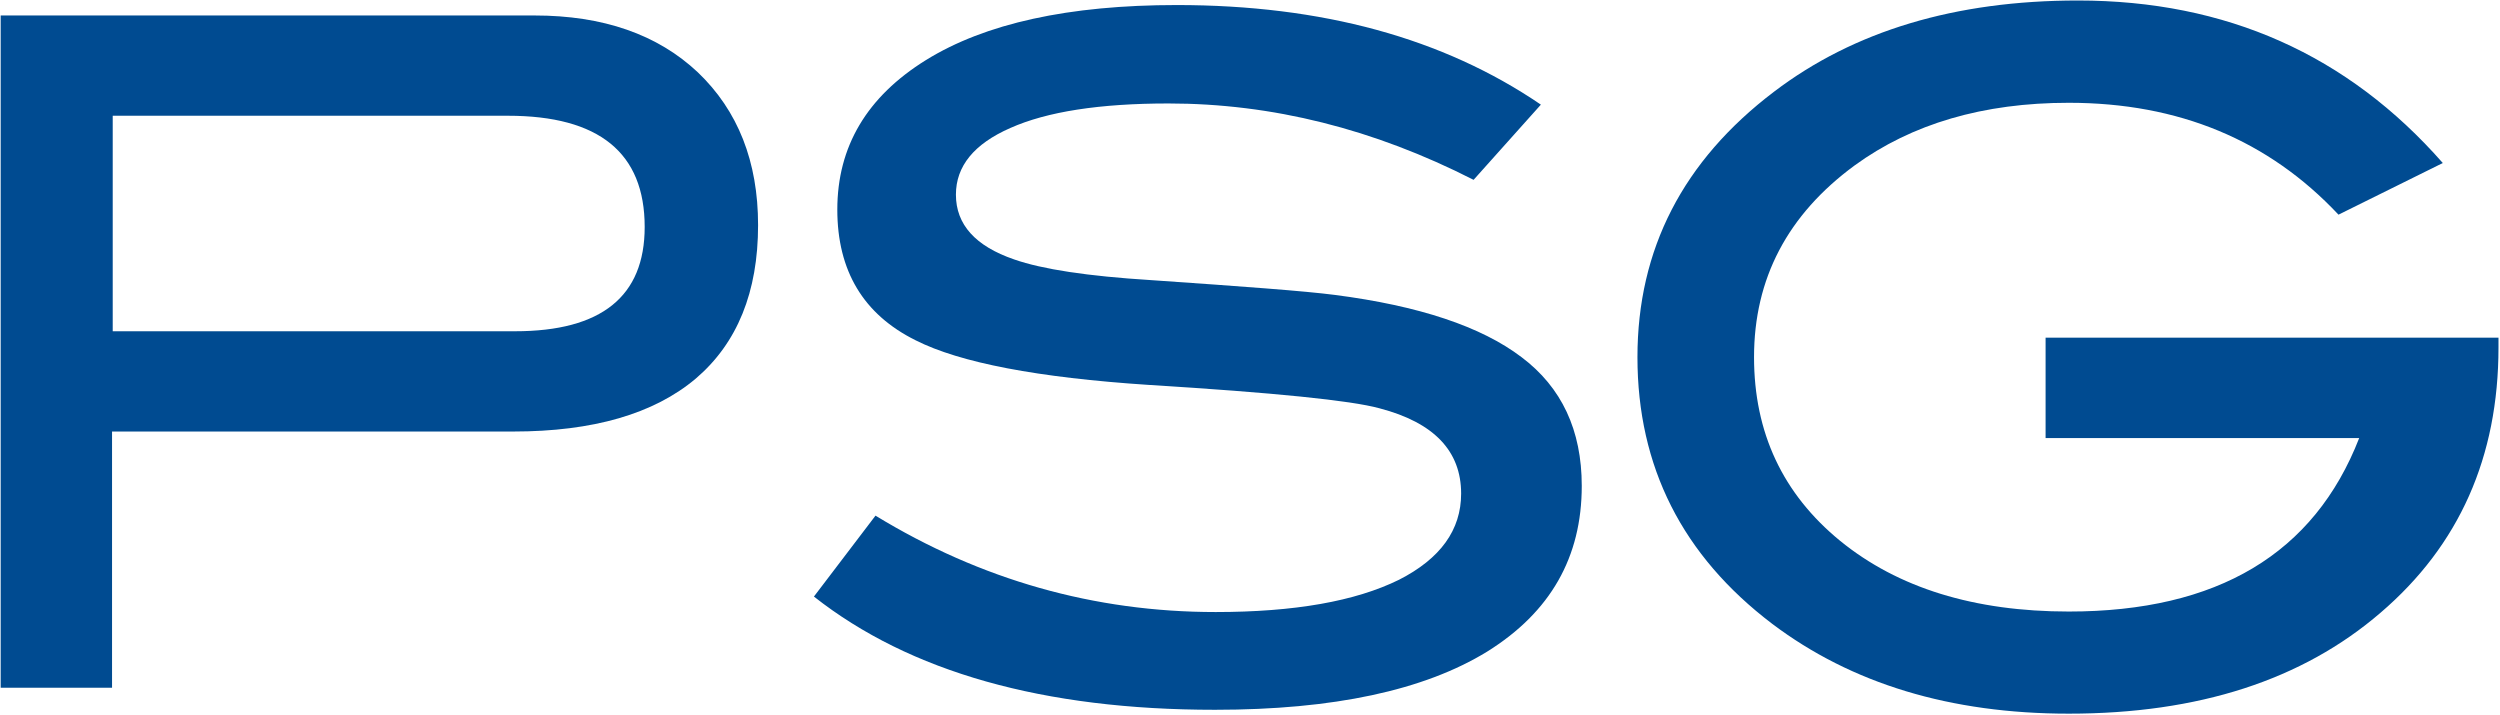 <svg version="1.2" xmlns="http://www.w3.org/2000/svg" viewBox="0 0 1486 425" width="1486" height="425"><style>.a{fill:#004b91}</style><path class="a" d="m875.9 106.9q-89-45.4-181.4-45.4-61.3 0-94 14.6-32.3 14.2-32.3 39.6 0 26.6 34.6 38.5 25.1 8.8 81.3 12.3c55 3.8 91.6 6.5 109.3 8.8q75.1 9.7 111 37 35.8 26.9 35.8 76.5c0 42.3-18.5 75-56.2 98.5q-56.3 34.6-161.8 34.6-152.9 0-238.4-67.3l36.6-48.1q94 57.3 202.2 57.3 70.1 0 109-19.2 36.9-18.8 36.9-51.2 0-38-48.5-50.7-25.4-7-137.1-13.9-99-6.5-138.6-26.5-46.6-23.1-46.6-77.7 0-56.2 52.7-88.9 52.8-32.7 149.1-32.7c86.2 0 158.3 19.6 216.4 59.2z"/><path fill-rule="evenodd" class="a" d="m317.7 9.2q61.2 0 97.1 33.8 35.8 34.2 35.8 90.8 0 59.6-37 91.2-37.3 31.5-108.6 31.5h-238.4v152.3h-66.2v-399.6zm-11.6 187.7q77.1 0 77.1-62 0-66.1-81.3-66.1h-234.9v128.1z"/><path fill-rule="evenodd" class="a" d="m1485.1 206.5q0 97.7-70.1 157.7-69.7 60-185.3 60-105.5 0-176.3-53.4-80.1-60.8-80.1-158.5 0-96.2 81.2-157.8 71.3-54.2 180.6-54.2 132.1 0 216.9 96.6l-62 30.7q-62.4-66.5-160.3-66.5-76.2 0-127.4 37.3-59.7 43.9-59.7 113.9 0 67.3 51.2 109.2 51.6 42 135.9 42 132.5 0 172.6-103.1h-186.4v-59.7h269.2z"/></svg>
